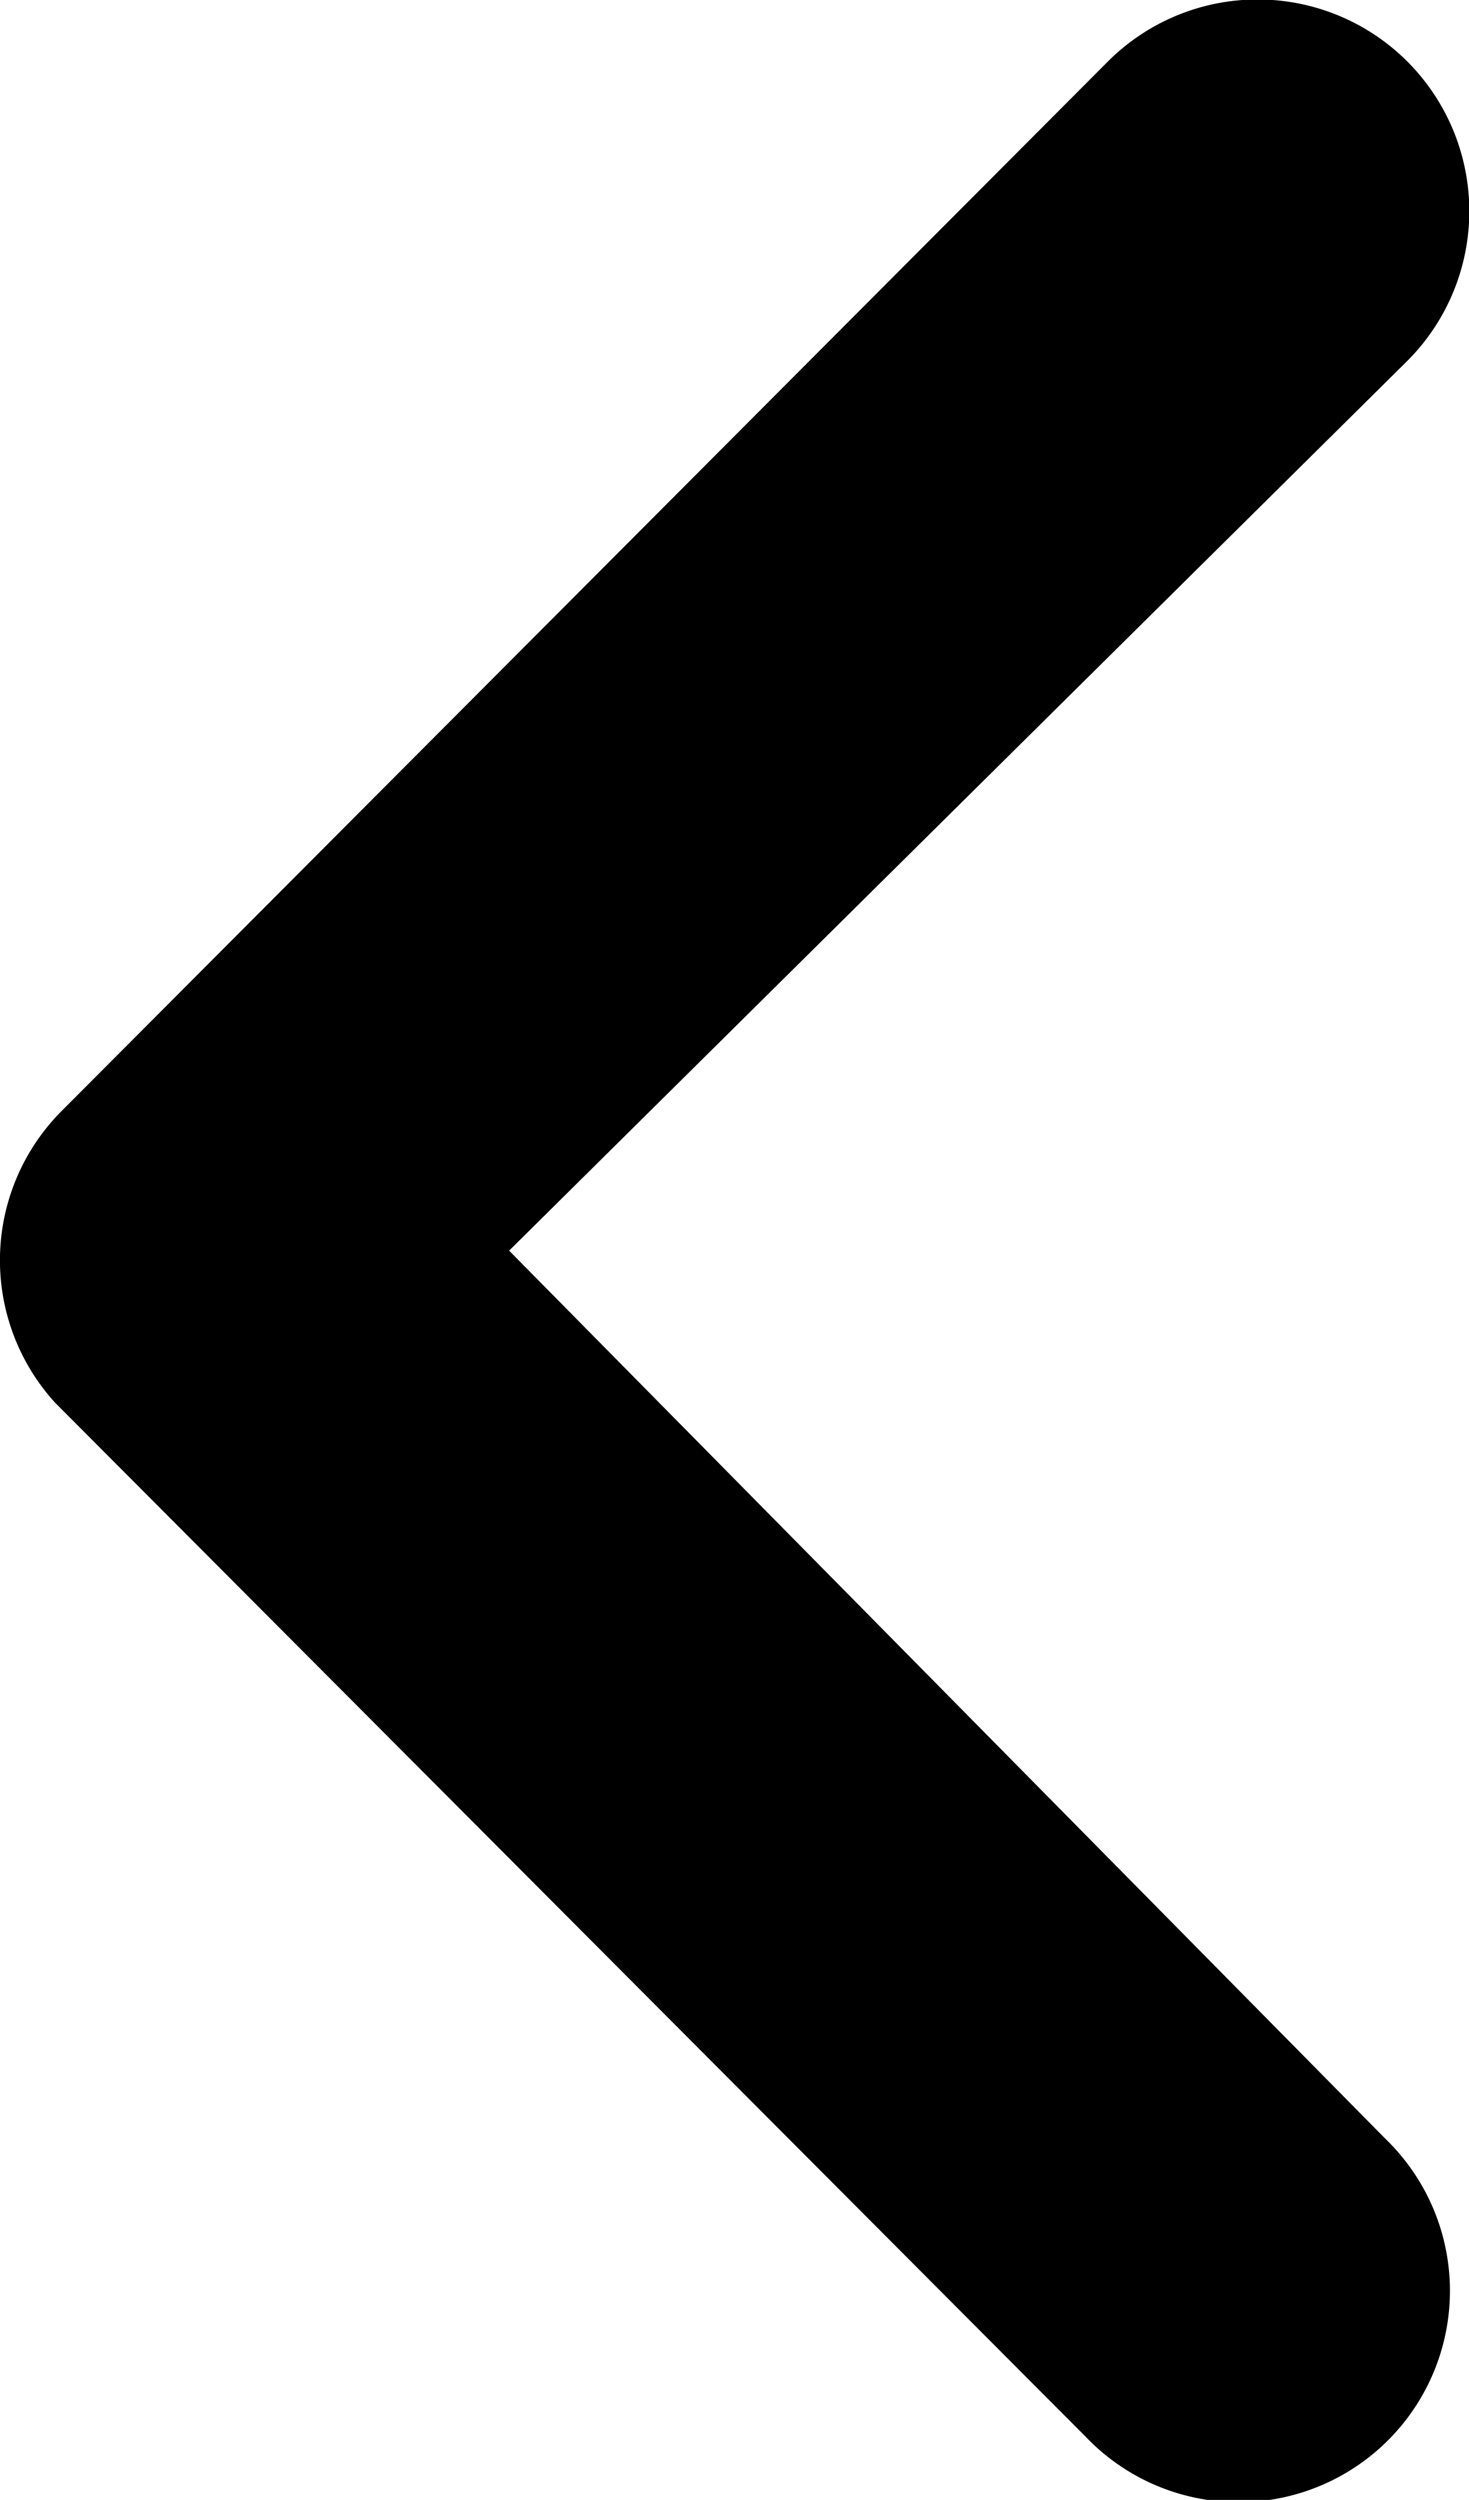 <svg xmlns="http://www.w3.org/2000/svg" width="12.88" height="21.916" viewBox="0 0 12.88 21.916">
  <path id="Icon_ionic-ios-arrow-dropright-circle" data-name="Icon ionic-ios-arrow-dropright-circle" d="M19.865,23.375l7.875-7.8a1.856,1.856,0,0,0-2.625-2.625l-9.173,9.2a1.854,1.854,0,0,0-.058,2.558l9.038,9.067a1.853,1.853,0,1,0,2.625-2.615Z" transform="translate(-15.401 -12.411)"/>
</svg>
